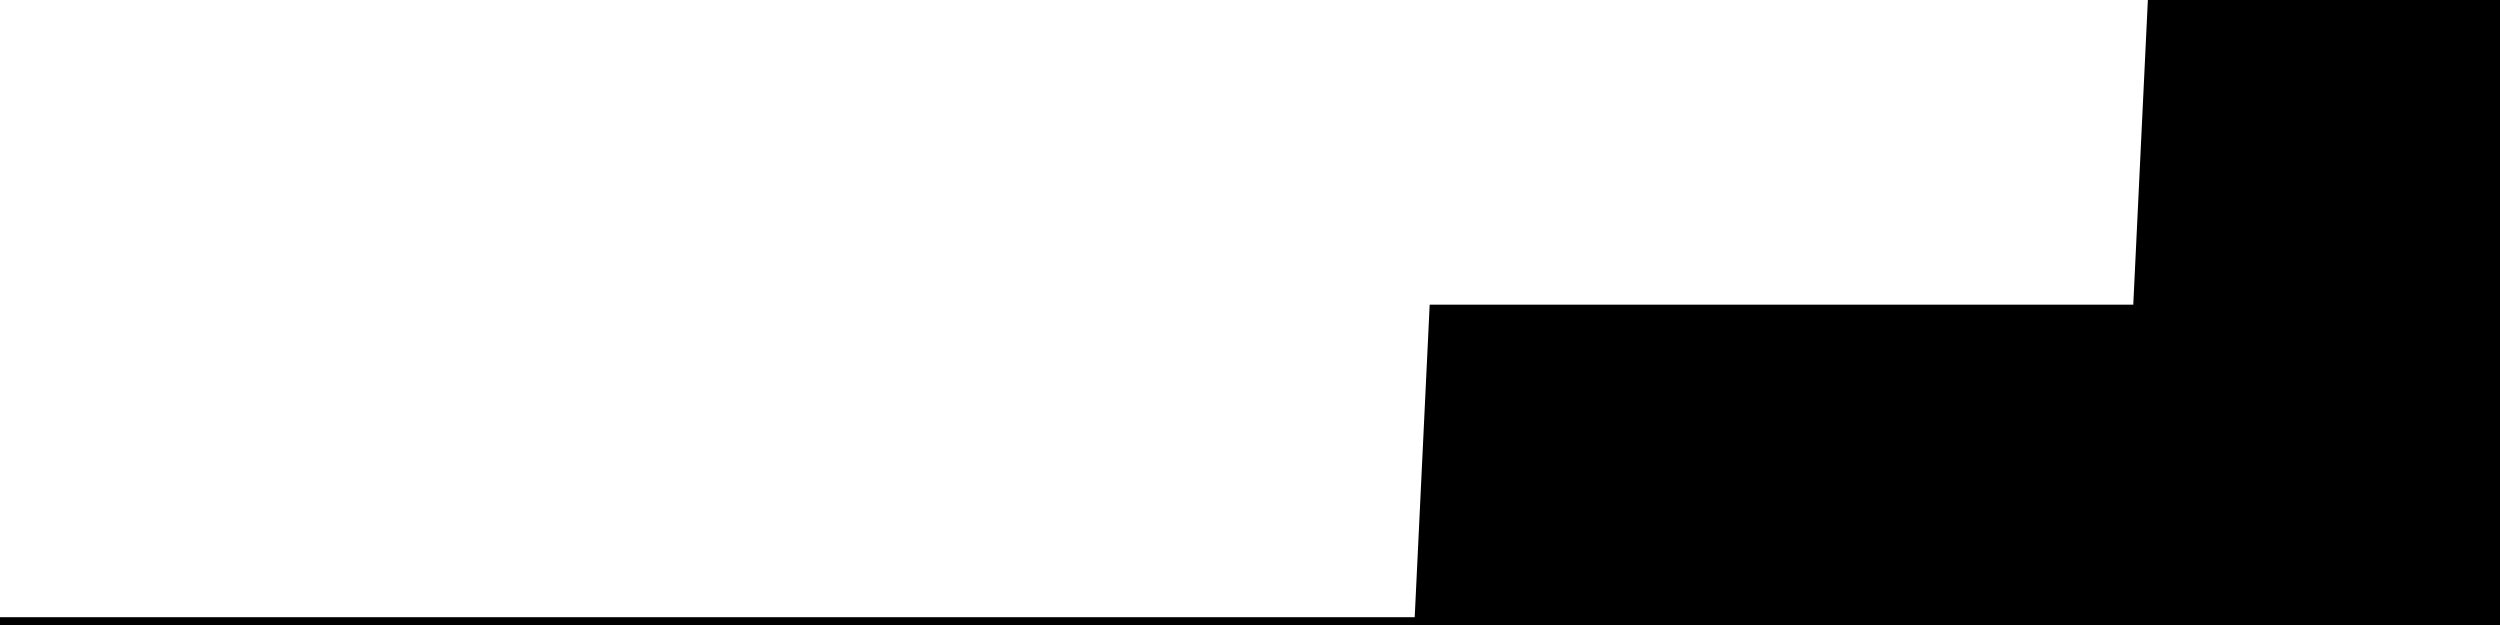 
<svg width="800" height="200" fill="none" xmlns="http://www.w3.org/2000/svg" viewBox="0 0 800 200"
     data-testid="summary-lite-chart">
    <g>
        <defs>
            <linearGradient id="Gradient" gradientTransform="rotate(90)">
                <stop offset="0" stop-opacity="1" stop-color="hsla(111, 100%, 42%, 1)"></stop>
                <stop offset="1" stop-opacity="0" stop-color="hsla(111, 100%, 42%, 1)"></stop>
            </linearGradient>
        </defs>
        <path d="M -20 200  L 0 200 L 4.79 200 L 9.581 200 L 14.371 200 L 19.162 200 L 23.952 200 L 28.743 200 L 33.533 200 L 38.323 200 L 43.114 200 L 47.904 200 L 52.695 200 L 57.485 200 L 62.275 200 L 67.066 200 L 71.856 200 L 76.647 200 L 81.437 200 L 86.228 200 L 91.018 200 L 95.808 200 L 100.599 200 L 105.389 200 L 110.18 200 L 114.97 200 L 119.76 200 L 124.551 200 L 129.341 200 L 134.132 200 L 138.922 200 L 143.713 200 L 148.503 200 L 153.293 200 L 158.084 200 L 162.874 200 L 167.665 200 L 172.455 200 L 177.246 200 L 182.036 200 L 186.826 200 L 191.617 200 L 196.407 200 L 201.198 200 L 205.988 200 L 210.778 200 L 215.569 200 L 220.359 200 L 225.15 200 L 229.94 200 L 234.731 200 L 239.521 200 L 244.311 200 L 249.102 200 L 253.892 200 L 258.683 200 L 263.473 200 L 268.263 200 L 273.054 200 L 277.844 200 L 282.635 200 L 287.425 200 L 292.216 200 L 297.006 200 L 301.796 200 L 306.587 200 L 311.377 200 L 316.168 200 L 320.958 200 L 325.749 200 L 330.539 200 L 335.329 200 L 340.12 200 L 344.91 200 L 349.701 200 L 354.491 200 L 359.281 200 L 364.072 200 L 368.862 200 L 373.653 200 L 378.443 200 L 383.234 200 L 388.024 200 L 392.814 200 L 397.605 200 L 402.395 200 L 407.186 200 L 411.976 200 L 416.766 200 L 421.557 200 L 426.347 200 L 431.138 200 L 435.928 200 L 440.719 200 L 445.509 200 L 450.299 200 L 455.09 200 L 459.88 100 L 464.671 100 L 469.461 100 L 474.251 100 L 479.042 100 L 483.832 100 L 488.623 100 L 493.413 100 L 498.204 100 L 502.994 100 L 507.784 100 L 512.575 100 L 517.365 100 L 522.156 100 L 526.946 100 L 531.737 100 L 536.527 100 L 541.317 100 L 546.108 100 L 550.898 100 L 555.689 100 L 560.479 100 L 565.269 100 L 570.06 100 L 574.85 100 L 579.641 100 L 584.431 100 L 589.222 100 L 594.012 100 L 598.802 100 L 603.593 100 L 608.383 100 L 613.174 100 L 617.964 100 L 622.754 100 L 627.545 100 L 632.335 100 L 637.126 100 L 641.916 100 L 646.707 100 L 651.497 100 L 656.287 100 L 661.078 100 L 665.868 100 L 670.659 100 L 675.449 100 L 680.24 100 L 685.03 100 L 689.82 0 L 694.611 0 L 699.401 0 L 704.192 0 L 708.982 0 L 713.772 0 L 718.563 0 L 723.353 0 L 728.144 0 L 732.934 0 L 737.725 0 L 742.515 0 L 747.305 0 L 752.096 0 L 756.886 0 L 761.677 0 L 766.467 0 L 771.257 0 L 776.048 0 L 780.838 0 L 785.629 0 L 790.419 0 L 795.21 0L 810,0 L810,200"
              fill="url(#Gradient)" fill-opacity="0.25" stroke-width="5" stroke-opacity="1" stroke="hsla(111, 100%, 42%, 1)" data-testid="chart-fill"></path>
    </g>
</svg>